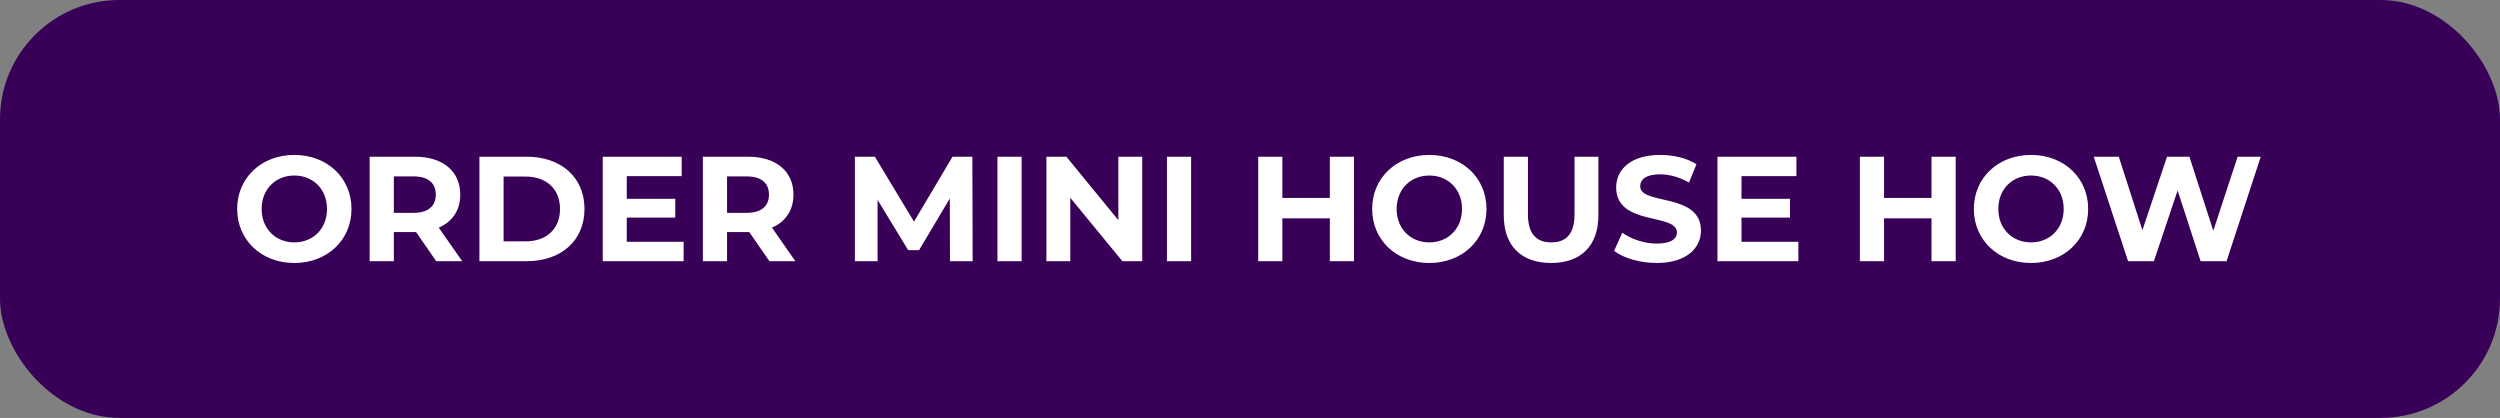 <?xml version="1.0" encoding="UTF-8"?> <svg xmlns="http://www.w3.org/2000/svg" width="335" height="56" viewBox="0 0 335 56" fill="none"><rect x="0" y="0" width="335" height="56" fill="#808080" stroke="none"/> <rect width="335" height="56" rx="16" fill="#380056"></rect> <path d="M39.44 35.24C43.84 35.24 47.1 32.18 47.1 28C47.1 23.82 43.84 20.76 39.44 20.76C35.02 20.76 31.78 23.84 31.78 28C31.78 32.16 35.02 35.24 39.44 35.24ZM39.44 32.48C36.94 32.48 35.06 30.66 35.06 28C35.06 25.34 36.94 23.52 39.44 23.52C41.94 23.52 43.82 25.34 43.82 28C43.82 30.66 41.94 32.48 39.44 32.48ZM61.935 35L58.795 30.5C60.615 29.72 61.675 28.18 61.675 26.08C61.675 22.94 59.335 21 55.595 21H49.535V35H52.775V31.1H55.595H55.755L58.455 35H61.935ZM58.395 26.08C58.395 27.6 57.395 28.52 55.415 28.52H52.775V23.64H55.415C57.395 23.64 58.395 24.54 58.395 26.08ZM64.242 35H70.602C75.182 35 78.322 32.24 78.322 28C78.322 23.76 75.182 21 70.602 21H64.242V35ZM67.482 32.34V23.66H70.442C73.222 23.66 75.042 25.32 75.042 28C75.042 30.68 73.222 32.34 70.442 32.34H67.482ZM83.986 32.4V29.16H90.486V26.64H83.986V23.6H91.346V21H80.766V35H91.606V32.4H83.986ZM106.583 35L103.443 30.5C105.263 29.72 106.323 28.18 106.323 26.08C106.323 22.94 103.983 21 100.243 21H94.183V35H97.423V31.1H100.243H100.403L103.103 35H106.583ZM103.043 26.08C103.043 27.6 102.043 28.52 100.063 28.52H97.423V23.64H100.063C102.043 23.64 103.043 24.54 103.043 26.08ZM130.335 35L130.295 21H127.635L122.475 29.7L117.235 21H114.555V35H117.595V26.78L121.695 33.52H123.155L127.275 26.6L127.295 35H130.335ZM133.656 35H136.896V21H133.656V35ZM149.859 21V29.5L142.899 21H140.219V35H143.419V26.5L150.399 35H153.059V21H149.859ZM156.371 35H159.611V21H156.371V35ZM178.198 21V26.52H171.838V21H168.598V35H171.838V29.26H178.198V35H181.438V21H178.198ZM191.53 35.24C195.93 35.24 199.19 32.18 199.19 28C199.19 23.82 195.93 20.76 191.53 20.76C187.11 20.76 183.87 23.84 183.87 28C183.87 32.16 187.11 35.24 191.53 35.24ZM191.53 32.48C189.03 32.48 187.15 30.66 187.15 28C187.15 25.34 189.03 23.52 191.53 23.52C194.03 23.52 195.91 25.34 195.91 28C195.91 30.66 194.03 32.48 191.53 32.48ZM207.845 35.24C211.825 35.24 214.185 32.96 214.185 28.84V21H210.985V28.72C210.985 31.38 209.845 32.48 207.865 32.48C205.905 32.48 204.745 31.38 204.745 28.72V21H201.505V28.84C201.505 32.96 203.865 35.24 207.845 35.24ZM221.987 35.24C225.987 35.24 227.927 33.24 227.927 30.9C227.927 25.76 219.787 27.54 219.787 24.96C219.787 24.08 220.527 23.36 222.447 23.36C223.687 23.36 225.027 23.72 226.327 24.46L227.327 22C226.027 21.18 224.227 20.76 222.467 20.76C218.487 20.76 216.567 22.74 216.567 25.12C216.567 30.32 224.707 28.52 224.707 31.14C224.707 32 223.927 32.64 222.007 32.64C220.327 32.64 218.567 32.04 217.387 31.18L216.287 33.62C217.527 34.58 219.767 35.24 221.987 35.24ZM233.36 32.4V29.16H239.86V26.64H233.36V23.6H240.72V21H230.14V35H240.98V32.4H233.36ZM258.823 21V26.52H252.463V21H249.223V35H252.463V29.26H258.823V35H262.063V21H258.823ZM272.155 35.24C276.555 35.24 279.815 32.18 279.815 28C279.815 23.82 276.555 20.76 272.155 20.76C267.735 20.76 264.495 23.84 264.495 28C264.495 32.16 267.735 35.24 272.155 35.24ZM272.155 32.48C269.655 32.48 267.775 30.66 267.775 28C267.775 25.34 269.655 23.52 272.155 23.52C274.655 23.52 276.535 25.34 276.535 28C276.535 30.66 274.655 32.48 272.155 32.48ZM299.841 21L296.581 30.92L293.381 21H290.381L287.081 30.84L283.921 21H280.561L285.161 35H288.621L291.801 25.52L294.881 35H298.361L302.941 21H299.841Z" fill="white"></path> </svg> 